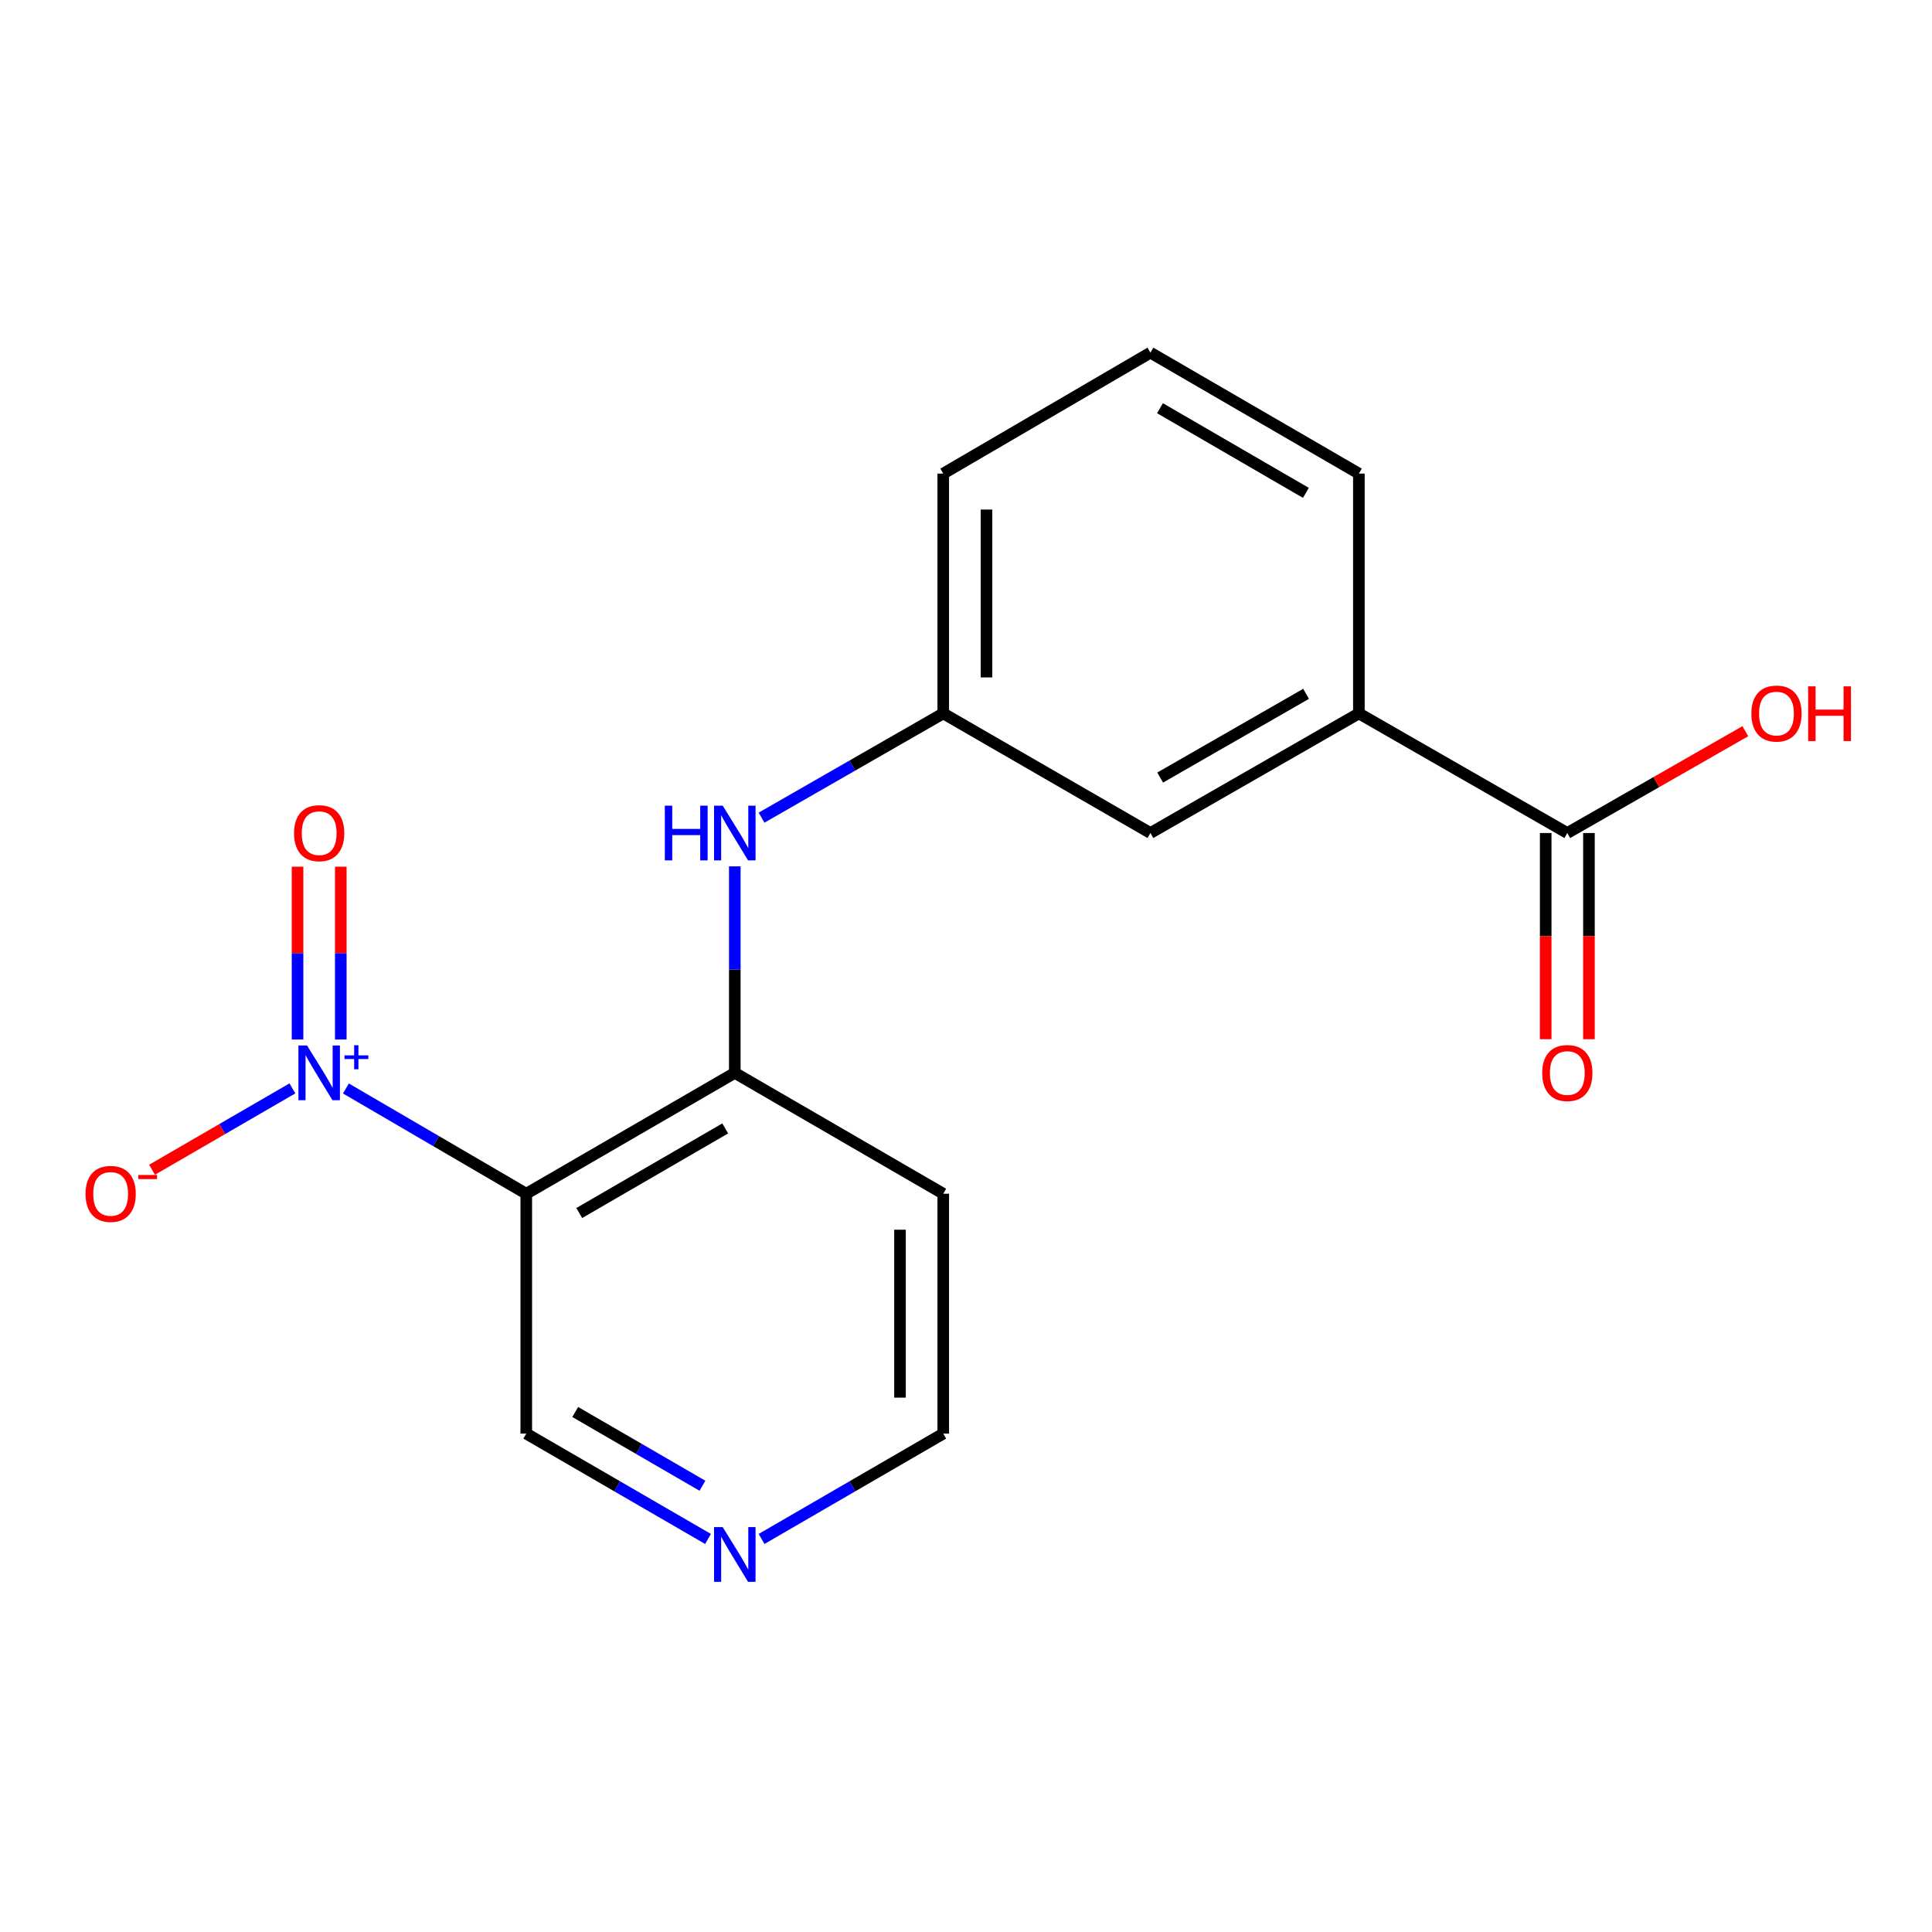 <?xml version='1.0' encoding='iso-8859-1'?>
<svg version='1.1' baseProfile='full'
              xmlns='http://www.w3.org/2000/svg'
                      xmlns:rdkit='http://www.rdkit.org/xml'
                      xmlns:xlink='http://www.w3.org/1999/xlink'
                  xml:space='preserve'
width='1000px' height='1000px' viewBox='0 0 1000 1000'>
<!-- END OF HEADER -->
<rect style='opacity:1.0;fill:#FFFFFF;stroke:none' width='1000' height='1000' x='0' y='0'> </rect>
<path class='bond-0' d='M 179.044,563.394 L 225.721,590.634' style='fill:none;fill-rule:evenodd;stroke:#0000FF;stroke-width:6px;stroke-linecap:butt;stroke-linejoin:miter;stroke-opacity:1' />
<path class='bond-0' d='M 225.721,590.634 L 272.398,617.875' style='fill:none;fill-rule:evenodd;stroke:#000000;stroke-width:6px;stroke-linecap:butt;stroke-linejoin:miter;stroke-opacity:1' />
<path class='bond-5' d='M 151.343,563.348 L 115.017,584.404' style='fill:none;fill-rule:evenodd;stroke:#0000FF;stroke-width:6px;stroke-linecap:butt;stroke-linejoin:miter;stroke-opacity:1' />
<path class='bond-5' d='M 115.017,584.404 L 78.692,605.459' style='fill:none;fill-rule:evenodd;stroke:#FF0000;stroke-width:6px;stroke-linecap:butt;stroke-linejoin:miter;stroke-opacity:1' />
<path class='bond-6' d='M 176.395,538.052 L 176.395,493.325' style='fill:none;fill-rule:evenodd;stroke:#0000FF;stroke-width:6px;stroke-linecap:butt;stroke-linejoin:miter;stroke-opacity:1' />
<path class='bond-6' d='M 176.395,493.325 L 176.395,448.599' style='fill:none;fill-rule:evenodd;stroke:#FF0000;stroke-width:6px;stroke-linecap:butt;stroke-linejoin:miter;stroke-opacity:1' />
<path class='bond-6' d='M 154.008,538.052 L 154.008,493.325' style='fill:none;fill-rule:evenodd;stroke:#0000FF;stroke-width:6px;stroke-linecap:butt;stroke-linejoin:miter;stroke-opacity:1' />
<path class='bond-6' d='M 154.008,493.325 L 154.008,448.599' style='fill:none;fill-rule:evenodd;stroke:#FF0000;stroke-width:6px;stroke-linecap:butt;stroke-linejoin:miter;stroke-opacity:1' />
<path class='bond-1' d='M 272.398,617.875 L 380.329,555.315' style='fill:none;fill-rule:evenodd;stroke:#000000;stroke-width:6px;stroke-linecap:butt;stroke-linejoin:miter;stroke-opacity:1' />
<path class='bond-1' d='M 299.814,627.859 L 375.366,584.068' style='fill:none;fill-rule:evenodd;stroke:#000000;stroke-width:6px;stroke-linecap:butt;stroke-linejoin:miter;stroke-opacity:1' />
<path class='bond-11' d='M 272.398,617.875 L 272.398,742.036' style='fill:none;fill-rule:evenodd;stroke:#000000;stroke-width:6px;stroke-linecap:butt;stroke-linejoin:miter;stroke-opacity:1' />
<path class='bond-3' d='M 380.329,555.315 L 380.329,501.873' style='fill:none;fill-rule:evenodd;stroke:#000000;stroke-width:6px;stroke-linecap:butt;stroke-linejoin:miter;stroke-opacity:1' />
<path class='bond-3' d='M 380.329,501.873 L 380.329,448.431' style='fill:none;fill-rule:evenodd;stroke:#0000FF;stroke-width:6px;stroke-linecap:butt;stroke-linejoin:miter;stroke-opacity:1' />
<path class='bond-12' d='M 380.329,555.315 L 488.222,617.875' style='fill:none;fill-rule:evenodd;stroke:#000000;stroke-width:6px;stroke-linecap:butt;stroke-linejoin:miter;stroke-opacity:1' />
<path class='bond-2' d='M 811.242,431.167 L 703.349,369.254' style='fill:none;fill-rule:evenodd;stroke:#000000;stroke-width:6px;stroke-linecap:butt;stroke-linejoin:miter;stroke-opacity:1' />
<path class='bond-9' d='M 800.048,431.167 L 800.048,484.529' style='fill:none;fill-rule:evenodd;stroke:#000000;stroke-width:6px;stroke-linecap:butt;stroke-linejoin:miter;stroke-opacity:1' />
<path class='bond-9' d='M 800.048,484.529 L 800.048,537.892' style='fill:none;fill-rule:evenodd;stroke:#FF0000;stroke-width:6px;stroke-linecap:butt;stroke-linejoin:miter;stroke-opacity:1' />
<path class='bond-9' d='M 822.435,431.167 L 822.435,484.529' style='fill:none;fill-rule:evenodd;stroke:#000000;stroke-width:6px;stroke-linecap:butt;stroke-linejoin:miter;stroke-opacity:1' />
<path class='bond-9' d='M 822.435,484.529 L 822.435,537.892' style='fill:none;fill-rule:evenodd;stroke:#FF0000;stroke-width:6px;stroke-linecap:butt;stroke-linejoin:miter;stroke-opacity:1' />
<path class='bond-13' d='M 811.242,431.167 L 857.31,404.82' style='fill:none;fill-rule:evenodd;stroke:#000000;stroke-width:6px;stroke-linecap:butt;stroke-linejoin:miter;stroke-opacity:1' />
<path class='bond-13' d='M 857.31,404.82 L 903.378,378.472' style='fill:none;fill-rule:evenodd;stroke:#FF0000;stroke-width:6px;stroke-linecap:butt;stroke-linejoin:miter;stroke-opacity:1' />
<path class='bond-7' d='M 394.178,423.219 L 441.2,396.237' style='fill:none;fill-rule:evenodd;stroke:#0000FF;stroke-width:6px;stroke-linecap:butt;stroke-linejoin:miter;stroke-opacity:1' />
<path class='bond-7' d='M 441.2,396.237 L 488.222,369.254' style='fill:none;fill-rule:evenodd;stroke:#000000;stroke-width:6px;stroke-linecap:butt;stroke-linejoin:miter;stroke-opacity:1' />
<path class='bond-4' d='M 703.349,369.254 L 595.456,431.167' style='fill:none;fill-rule:evenodd;stroke:#000000;stroke-width:6px;stroke-linecap:butt;stroke-linejoin:miter;stroke-opacity:1' />
<path class='bond-4' d='M 676.022,359.124 L 600.497,402.463' style='fill:none;fill-rule:evenodd;stroke:#000000;stroke-width:6px;stroke-linecap:butt;stroke-linejoin:miter;stroke-opacity:1' />
<path class='bond-19' d='M 703.349,369.254 L 703.349,245.131' style='fill:none;fill-rule:evenodd;stroke:#000000;stroke-width:6px;stroke-linecap:butt;stroke-linejoin:miter;stroke-opacity:1' />
<path class='bond-8' d='M 488.222,369.254 L 595.456,431.167' style='fill:none;fill-rule:evenodd;stroke:#000000;stroke-width:6px;stroke-linecap:butt;stroke-linejoin:miter;stroke-opacity:1' />
<path class='bond-17' d='M 488.222,369.254 L 488.222,245.131' style='fill:none;fill-rule:evenodd;stroke:#000000;stroke-width:6px;stroke-linecap:butt;stroke-linejoin:miter;stroke-opacity:1' />
<path class='bond-17' d='M 510.609,350.636 L 510.609,263.749' style='fill:none;fill-rule:evenodd;stroke:#000000;stroke-width:6px;stroke-linecap:butt;stroke-linejoin:miter;stroke-opacity:1' />
<path class='bond-10' d='M 366.47,796.562 L 319.434,769.299' style='fill:none;fill-rule:evenodd;stroke:#0000FF;stroke-width:6px;stroke-linecap:butt;stroke-linejoin:miter;stroke-opacity:1' />
<path class='bond-10' d='M 319.434,769.299 L 272.398,742.036' style='fill:none;fill-rule:evenodd;stroke:#000000;stroke-width:6px;stroke-linecap:butt;stroke-linejoin:miter;stroke-opacity:1' />
<path class='bond-10' d='M 363.586,769.015 L 330.661,749.93' style='fill:none;fill-rule:evenodd;stroke:#0000FF;stroke-width:6px;stroke-linecap:butt;stroke-linejoin:miter;stroke-opacity:1' />
<path class='bond-10' d='M 330.661,749.93 L 297.735,730.846' style='fill:none;fill-rule:evenodd;stroke:#000000;stroke-width:6px;stroke-linecap:butt;stroke-linejoin:miter;stroke-opacity:1' />
<path class='bond-14' d='M 394.187,796.56 L 441.204,769.298' style='fill:none;fill-rule:evenodd;stroke:#0000FF;stroke-width:6px;stroke-linecap:butt;stroke-linejoin:miter;stroke-opacity:1' />
<path class='bond-14' d='M 441.204,769.298 L 488.222,742.036' style='fill:none;fill-rule:evenodd;stroke:#000000;stroke-width:6px;stroke-linecap:butt;stroke-linejoin:miter;stroke-opacity:1' />
<path class='bond-18' d='M 488.222,617.875 L 488.222,742.036' style='fill:none;fill-rule:evenodd;stroke:#000000;stroke-width:6px;stroke-linecap:butt;stroke-linejoin:miter;stroke-opacity:1' />
<path class='bond-18' d='M 465.835,636.499 L 465.835,723.412' style='fill:none;fill-rule:evenodd;stroke:#000000;stroke-width:6px;stroke-linecap:butt;stroke-linejoin:miter;stroke-opacity:1' />
<path class='bond-15' d='M 703.349,245.131 L 595.456,182.534' style='fill:none;fill-rule:evenodd;stroke:#000000;stroke-width:6px;stroke-linecap:butt;stroke-linejoin:miter;stroke-opacity:1' />
<path class='bond-15' d='M 675.93,255.105 L 600.405,211.287' style='fill:none;fill-rule:evenodd;stroke:#000000;stroke-width:6px;stroke-linecap:butt;stroke-linejoin:miter;stroke-opacity:1' />
<path class='bond-16' d='M 595.456,182.534 L 488.222,245.131' style='fill:none;fill-rule:evenodd;stroke:#000000;stroke-width:6px;stroke-linecap:butt;stroke-linejoin:miter;stroke-opacity:1' />
<path  class='atom-0' d='M 158.942 541.155
L 168.222 556.155
Q 169.142 557.635, 170.622 560.315
Q 172.102 562.995, 172.182 563.155
L 172.182 541.155
L 175.942 541.155
L 175.942 569.475
L 172.062 569.475
L 162.102 553.075
Q 160.942 551.155, 159.702 548.955
Q 158.502 546.755, 158.142 546.075
L 158.142 569.475
L 154.462 569.475
L 154.462 541.155
L 158.942 541.155
' fill='#0000FF'/>
<path  class='atom-0' d='M 178.318 546.26
L 183.307 546.26
L 183.307 541.007
L 185.525 541.007
L 185.525 546.26
L 190.646 546.26
L 190.646 548.161
L 185.525 548.161
L 185.525 553.441
L 183.307 553.441
L 183.307 548.161
L 178.318 548.161
L 178.318 546.26
' fill='#0000FF'/>
<path  class='atom-4' d='M 344.109 417.007
L 347.949 417.007
L 347.949 429.047
L 362.429 429.047
L 362.429 417.007
L 366.269 417.007
L 366.269 445.327
L 362.429 445.327
L 362.429 432.247
L 347.949 432.247
L 347.949 445.327
L 344.109 445.327
L 344.109 417.007
' fill='#0000FF'/>
<path  class='atom-4' d='M 374.069 417.007
L 383.349 432.007
Q 384.269 433.487, 385.749 436.167
Q 387.229 438.847, 387.309 439.007
L 387.309 417.007
L 391.069 417.007
L 391.069 445.327
L 387.189 445.327
L 377.229 428.927
Q 376.069 427.007, 374.829 424.807
Q 373.629 422.607, 373.269 421.927
L 373.269 445.327
L 369.589 445.327
L 369.589 417.007
L 374.069 417.007
' fill='#0000FF'/>
<path  class='atom-6' d='M 44.271 617.955
Q 44.271 611.155, 47.631 607.355
Q 50.991 603.555, 57.271 603.555
Q 63.551 603.555, 66.911 607.355
Q 70.271 611.155, 70.271 617.955
Q 70.271 624.835, 66.871 628.755
Q 63.471 632.635, 57.271 632.635
Q 51.031 632.635, 47.631 628.755
Q 44.271 624.875, 44.271 617.955
M 57.271 629.435
Q 61.591 629.435, 63.911 626.555
Q 66.271 623.635, 66.271 617.955
Q 66.271 612.395, 63.911 609.595
Q 61.591 606.755, 57.271 606.755
Q 52.951 606.755, 50.591 609.555
Q 48.271 612.355, 48.271 617.955
Q 48.271 623.675, 50.591 626.555
Q 52.951 629.435, 57.271 629.435
' fill='#FF0000'/>
<path  class='atom-6' d='M 71.591 608.177
L 81.28 608.177
L 81.28 610.289
L 71.591 610.289
L 71.591 608.177
' fill='#FF0000'/>
<path  class='atom-7' d='M 152.202 431.247
Q 152.202 424.447, 155.562 420.647
Q 158.922 416.847, 165.202 416.847
Q 171.482 416.847, 174.842 420.647
Q 178.202 424.447, 178.202 431.247
Q 178.202 438.127, 174.802 442.047
Q 171.402 445.927, 165.202 445.927
Q 158.962 445.927, 155.562 442.047
Q 152.202 438.167, 152.202 431.247
M 165.202 442.727
Q 169.522 442.727, 171.842 439.847
Q 174.202 436.927, 174.202 431.247
Q 174.202 425.687, 171.842 422.887
Q 169.522 420.047, 165.202 420.047
Q 160.882 420.047, 158.522 422.847
Q 156.202 425.647, 156.202 431.247
Q 156.202 436.967, 158.522 439.847
Q 160.882 442.727, 165.202 442.727
' fill='#FF0000'/>
<path  class='atom-10' d='M 798.242 555.395
Q 798.242 548.595, 801.602 544.795
Q 804.962 540.995, 811.242 540.995
Q 817.522 540.995, 820.882 544.795
Q 824.242 548.595, 824.242 555.395
Q 824.242 562.275, 820.842 566.195
Q 817.442 570.075, 811.242 570.075
Q 805.002 570.075, 801.602 566.195
Q 798.242 562.315, 798.242 555.395
M 811.242 566.875
Q 815.562 566.875, 817.882 563.995
Q 820.242 561.075, 820.242 555.395
Q 820.242 549.835, 817.882 547.035
Q 815.562 544.195, 811.242 544.195
Q 806.922 544.195, 804.562 546.995
Q 802.242 549.795, 802.242 555.395
Q 802.242 561.115, 804.562 563.995
Q 806.922 566.875, 811.242 566.875
' fill='#FF0000'/>
<path  class='atom-11' d='M 374.069 790.435
L 383.349 805.435
Q 384.269 806.915, 385.749 809.595
Q 387.229 812.275, 387.309 812.435
L 387.309 790.435
L 391.069 790.435
L 391.069 818.755
L 387.189 818.755
L 377.229 802.355
Q 376.069 800.435, 374.829 798.235
Q 373.629 796.035, 373.269 795.355
L 373.269 818.755
L 369.589 818.755
L 369.589 790.435
L 374.069 790.435
' fill='#0000FF'/>
<path  class='atom-14' d='M 906.495 369.334
Q 906.495 362.534, 909.855 358.734
Q 913.215 354.934, 919.495 354.934
Q 925.775 354.934, 929.135 358.734
Q 932.495 362.534, 932.495 369.334
Q 932.495 376.214, 929.095 380.134
Q 925.695 384.014, 919.495 384.014
Q 913.255 384.014, 909.855 380.134
Q 906.495 376.254, 906.495 369.334
M 919.495 380.814
Q 923.815 380.814, 926.135 377.934
Q 928.495 375.014, 928.495 369.334
Q 928.495 363.774, 926.135 360.974
Q 923.815 358.134, 919.495 358.134
Q 915.175 358.134, 912.815 360.934
Q 910.495 363.734, 910.495 369.334
Q 910.495 375.054, 912.815 377.934
Q 915.175 380.814, 919.495 380.814
' fill='#FF0000'/>
<path  class='atom-14' d='M 935.895 355.254
L 939.735 355.254
L 939.735 367.294
L 954.215 367.294
L 954.215 355.254
L 958.055 355.254
L 958.055 383.574
L 954.215 383.574
L 954.215 370.494
L 939.735 370.494
L 939.735 383.574
L 935.895 383.574
L 935.895 355.254
' fill='#FF0000'/>
</svg>

